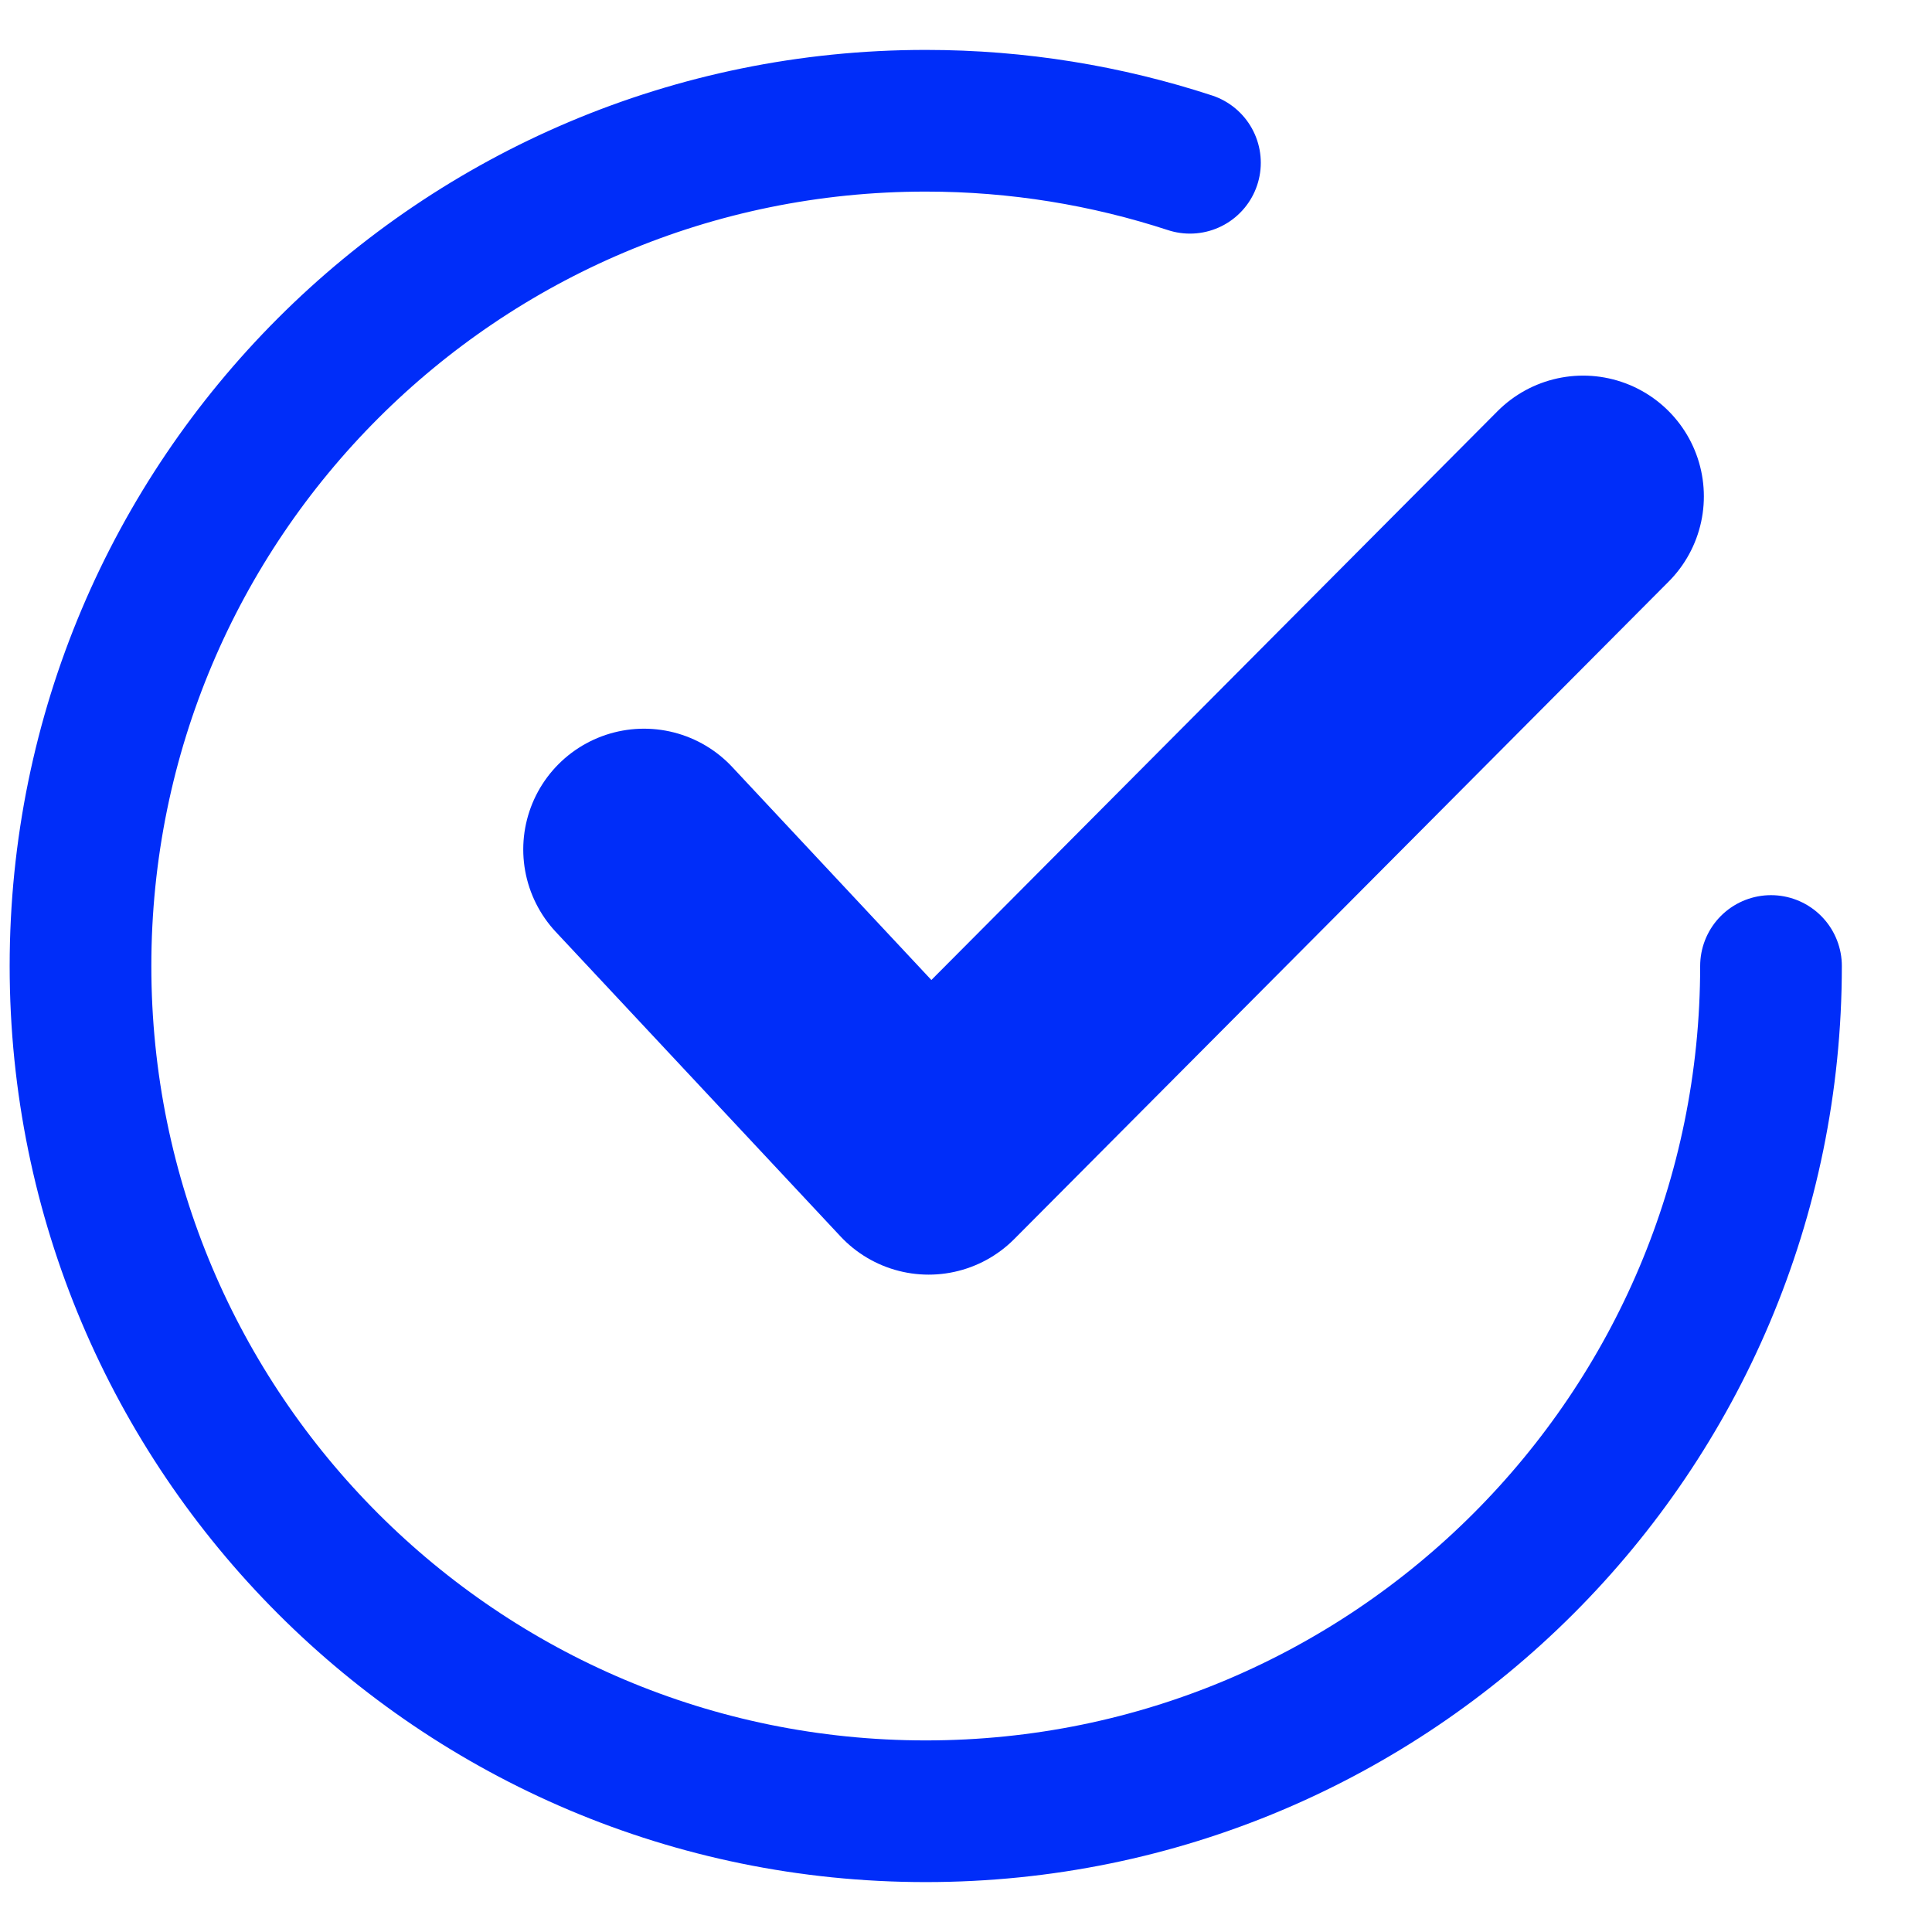 <svg width="12" height="12" viewBox="0 0 12 12" fill="none" xmlns="http://www.w3.org/2000/svg">
<path d="M4 5.276L5.768 7.167L9.833 3.083" stroke="#002DF9" stroke-width="1.5" stroke-linecap="round" stroke-linejoin="round"/>
<path d="M11 6C11 8.899 8.649 11.25 5.75 11.25C2.85 11.25 0.5 8.899 0.5 6C0.5 3.1 2.85 0.75 5.75 0.75C6.323 0.75 6.874 0.842 7.391 1.011" stroke="#002DF9" stroke-width="0.88" stroke-linecap="round" stroke-linejoin="round"/>
</svg>
